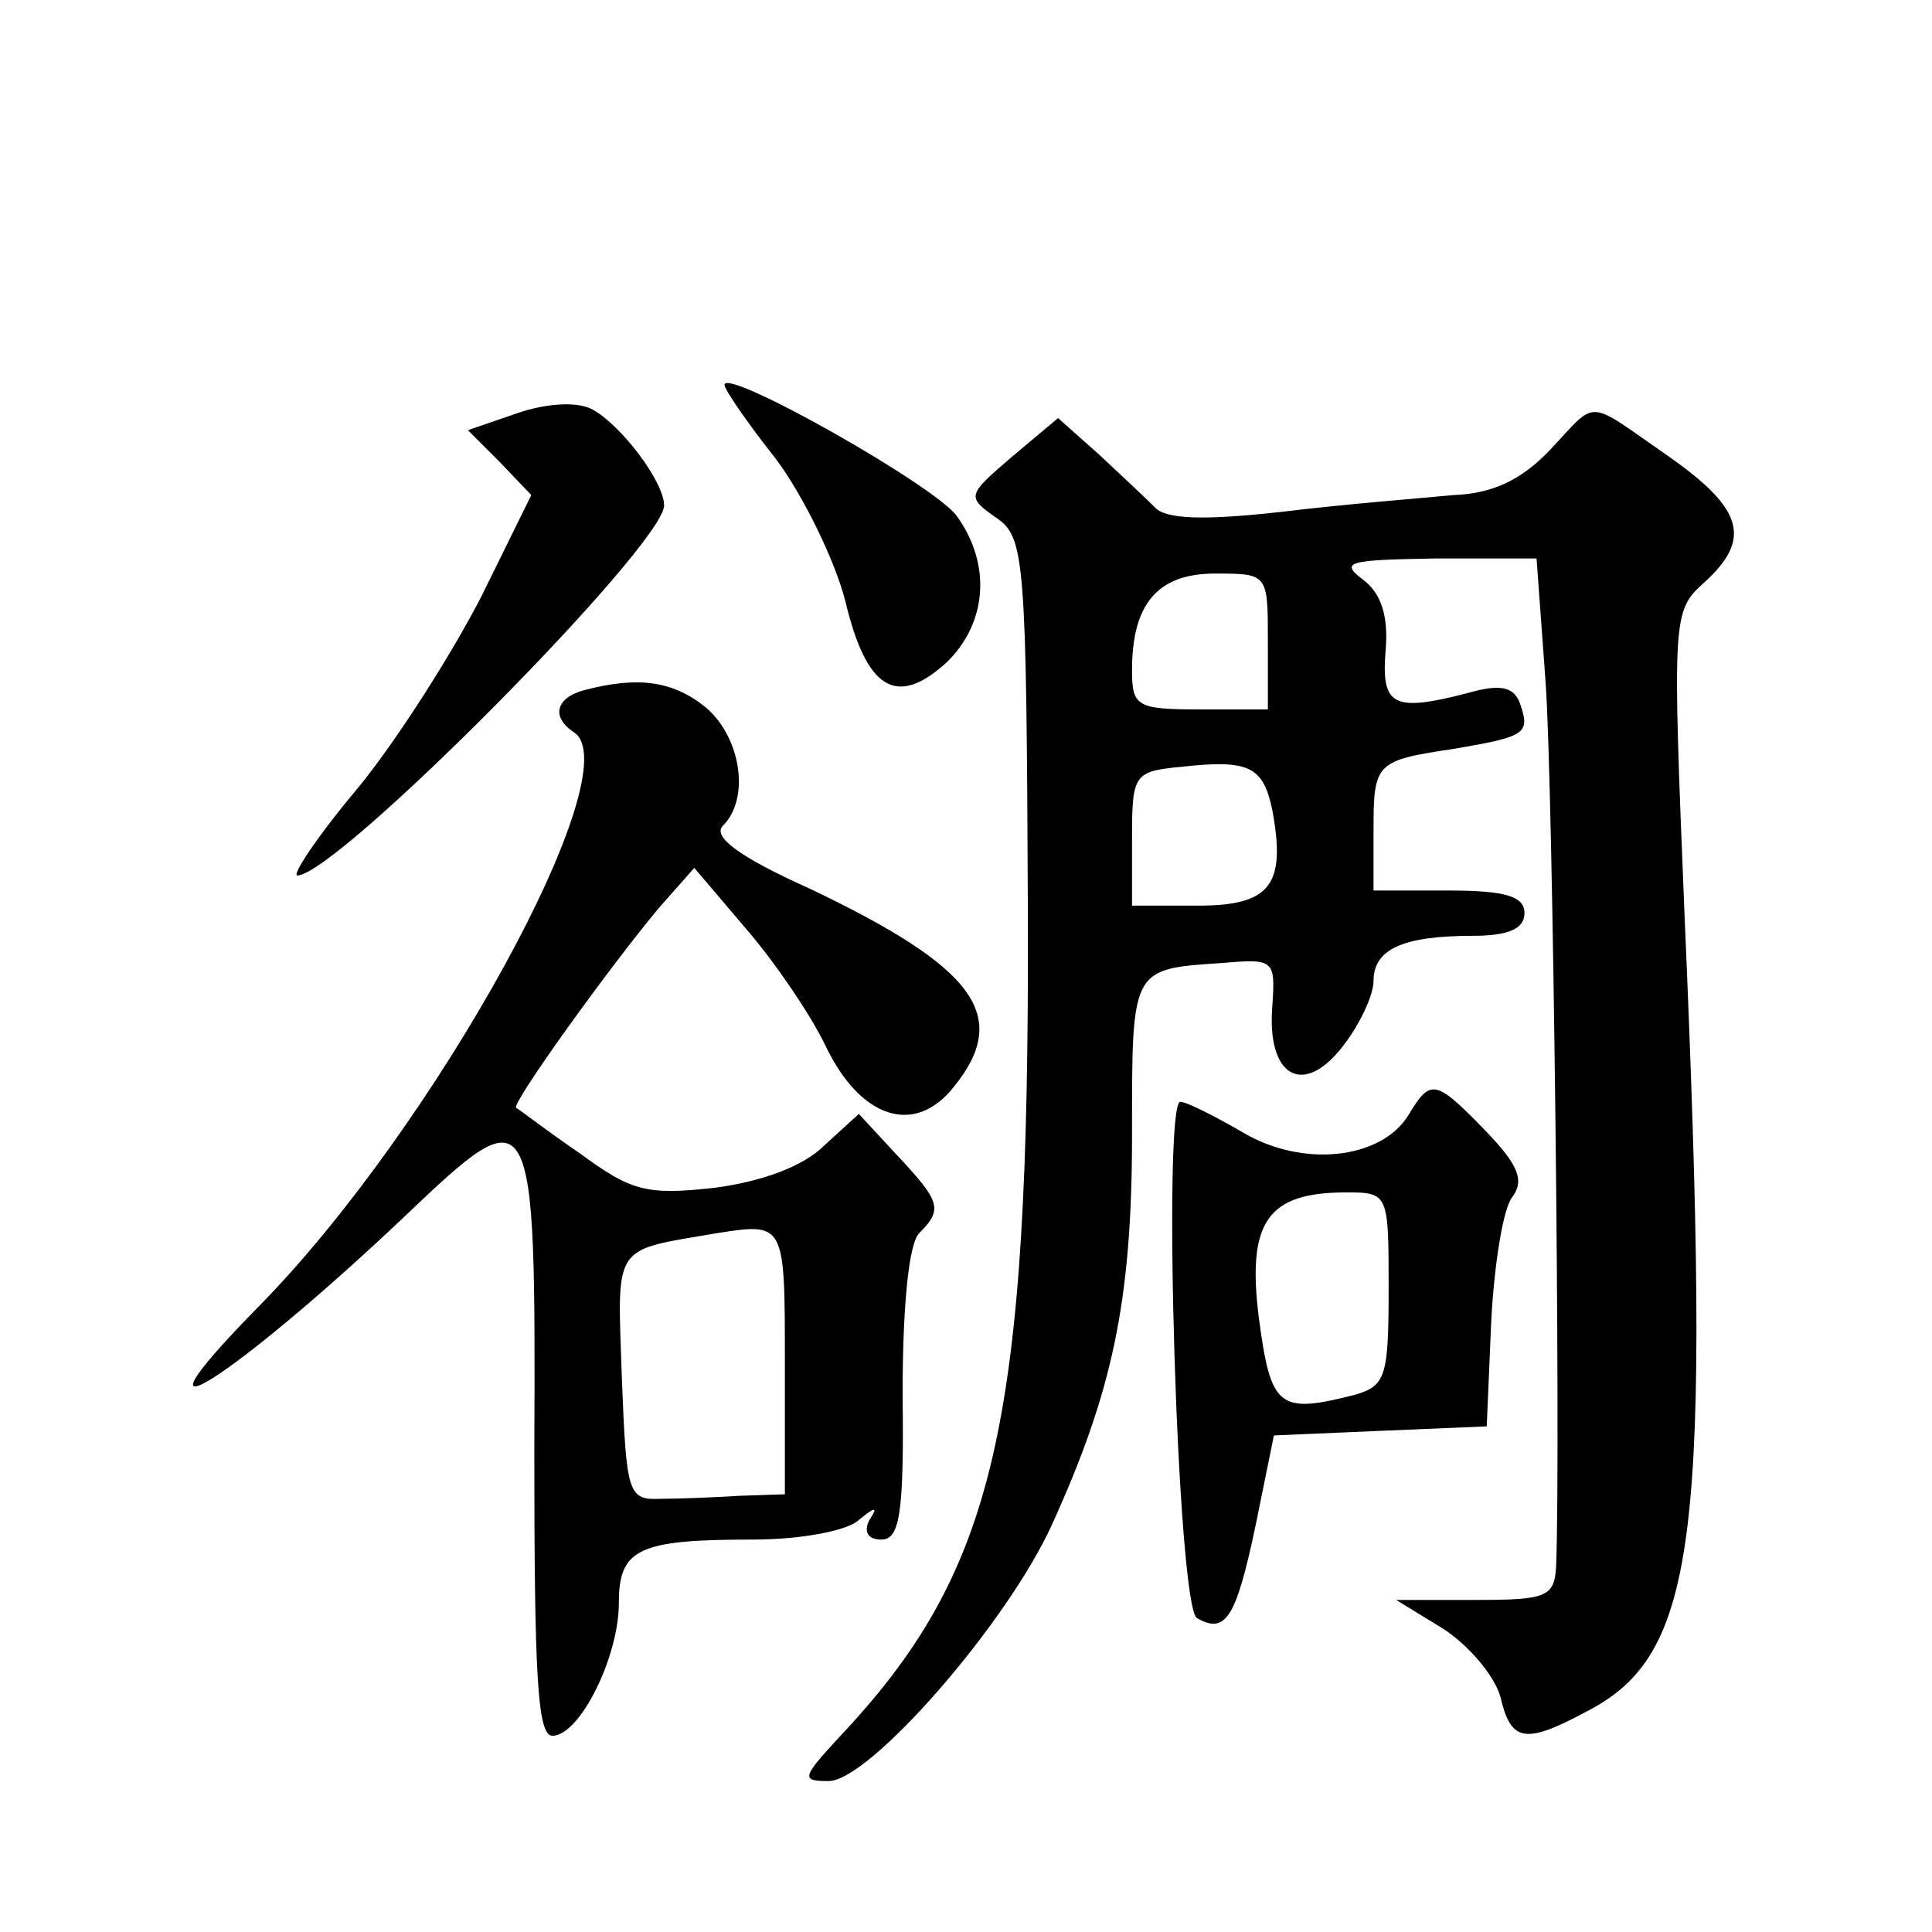 <?xml version="1.0" standalone="no"?>
<!DOCTYPE svg PUBLIC "-//W3C//DTD SVG 20010904//EN"
 "http://www.w3.org/TR/2001/REC-SVG-20010904/DTD/svg10.dtd">
<svg version="1.0" xmlns="http://www.w3.org/2000/svg"
 width="128pt" height="128pt" viewBox="0 0 128 128"
 preserveAspectRatio="xMidYMid meet">
<g transform="translate(0,128) scale(0.1,-0.1)"
fill="#0" stroke="none">
<path d="M480 1025 c0 -3 15 -25 34 -49 18 -24 39 -67 46 -94 14 -59 34 -71 67
-41 27 26 30 65 7 97 -14 20 -154 99 -154 87z M342 1006 l-32 -11 21 -21 21 -22
-33 -67 c-19 -37 -55 -94 -81 -126 -27 -32 -45 -59 -41 -59 26 0 242 218 243 245
0 16 -29 54 -48 64 -10 5 -30 4 -50 -3z M1027 982 c-19 -20 -38 -29 -64 -30 -21
-2 -72 -6 -113 -11 -53 -6 -78 -5 -85 3 -6 6 -23 22 -37 35 l-27 24 -31 -26 c-29
-25 -30 -26 -10 -40 19 -13 20 -26 21 -263 1 -339 -21 -435 -126 -546 -24 -26 -24
-28 -6 -28 27 0 118 104 148 170 40 88 53 148 53 258 0 111 -1 110 60 114 34 3
35 2 33 -28 -4 -47 20 -61 46 -28 12 15 21 35 21 44 0 21 19 30 66 30 24 0 34 5
34 15 0 11 -12 15 -50 15 l-50 0 0 39 c0 46 1 47 54 55 47 8 50 10 43 30 -4 11
-13 13 -34 7 -50 -13 -58 -9 -55 28 2 23 -3 38 -15 47 -16 12 -9 13 48 14 l67 0
6 -82 c5 -69 10 -507 7 -585 -1 -21 -6 -23 -53 -23 l-53 0 31 -19 c17 -11 34 -31
38 -45 7 -30 16 -32 57 -10 74 38 83 114 65 529 -8 197 -8 200 13 219 32 29 26
49 -24 84 -55 38 -46 38 -78 4z m-187 -127 l0 -45 -45 0 c-42 0 -45 2 -45 26 0
44 17 64 55 64 35 0 35 0 35 -45z m3 -112 c9 -49 -1 -63 -49 -63 l-44 0 0 44 c0
43 1 45 33 48 45 5 54 0 60 -29z M388 823 c-20 -5 -23 -18 -8 -28 39 -24 -92 -263
-210 -382 -95 -97 -15 -46 98 61 86 82 87 80 86 -155 0 -149 2 -189 12 -189 18
0 44 52 44 88 0 36 13 42 89 42 32 0 63 6 70 13 11 9 13 9 7 0 -4 -8 -1 -13 8 -13
12 0 15 17 14 96 0 58 4 100 11 107 16 16 14 21 -15 52 l-25 27 -23 -21 c-14 -14
-42 -24 -73 -28 -45 -5 -55 -2 -89 23 -22 15 -40 29 -42 30 -4 2 63 95 95 133 l23
26 34 -40 c19 -22 43 -57 53 -78 23 -48 59 -60 85 -27 38 47 14 79 -95 131 -49
22 -65 35 -58 42 18 18 12 58 -11 78 -22 18 -45 21 -80 12z m132 -445 l0 -88 -30
-1 c-16 -1 -40 -2 -52 -2 -22 -1 -23 3 -26 80 -3 90 -7 84 63 96 45 7 45 7 45 -85z
M933 541 c-18 -29 -70 -35 -110 -11 -19 11 -37 20 -41 20 -12 0 -2 -334 11 -342
19 -11 26 0 39 62 l12 59 70 3 71 3 3 70 c2 38 8 75 14 82 8 11 4 21 -17 43 -34
35 -37 36 -52 11z m-13 -115 c0 -58 -2 -64 -22 -70 -51 -13 -56 -9 -64 51 -8 64
6 83 58 83 28 0 28 -1 28 -64z"/>
</g>
</svg>
